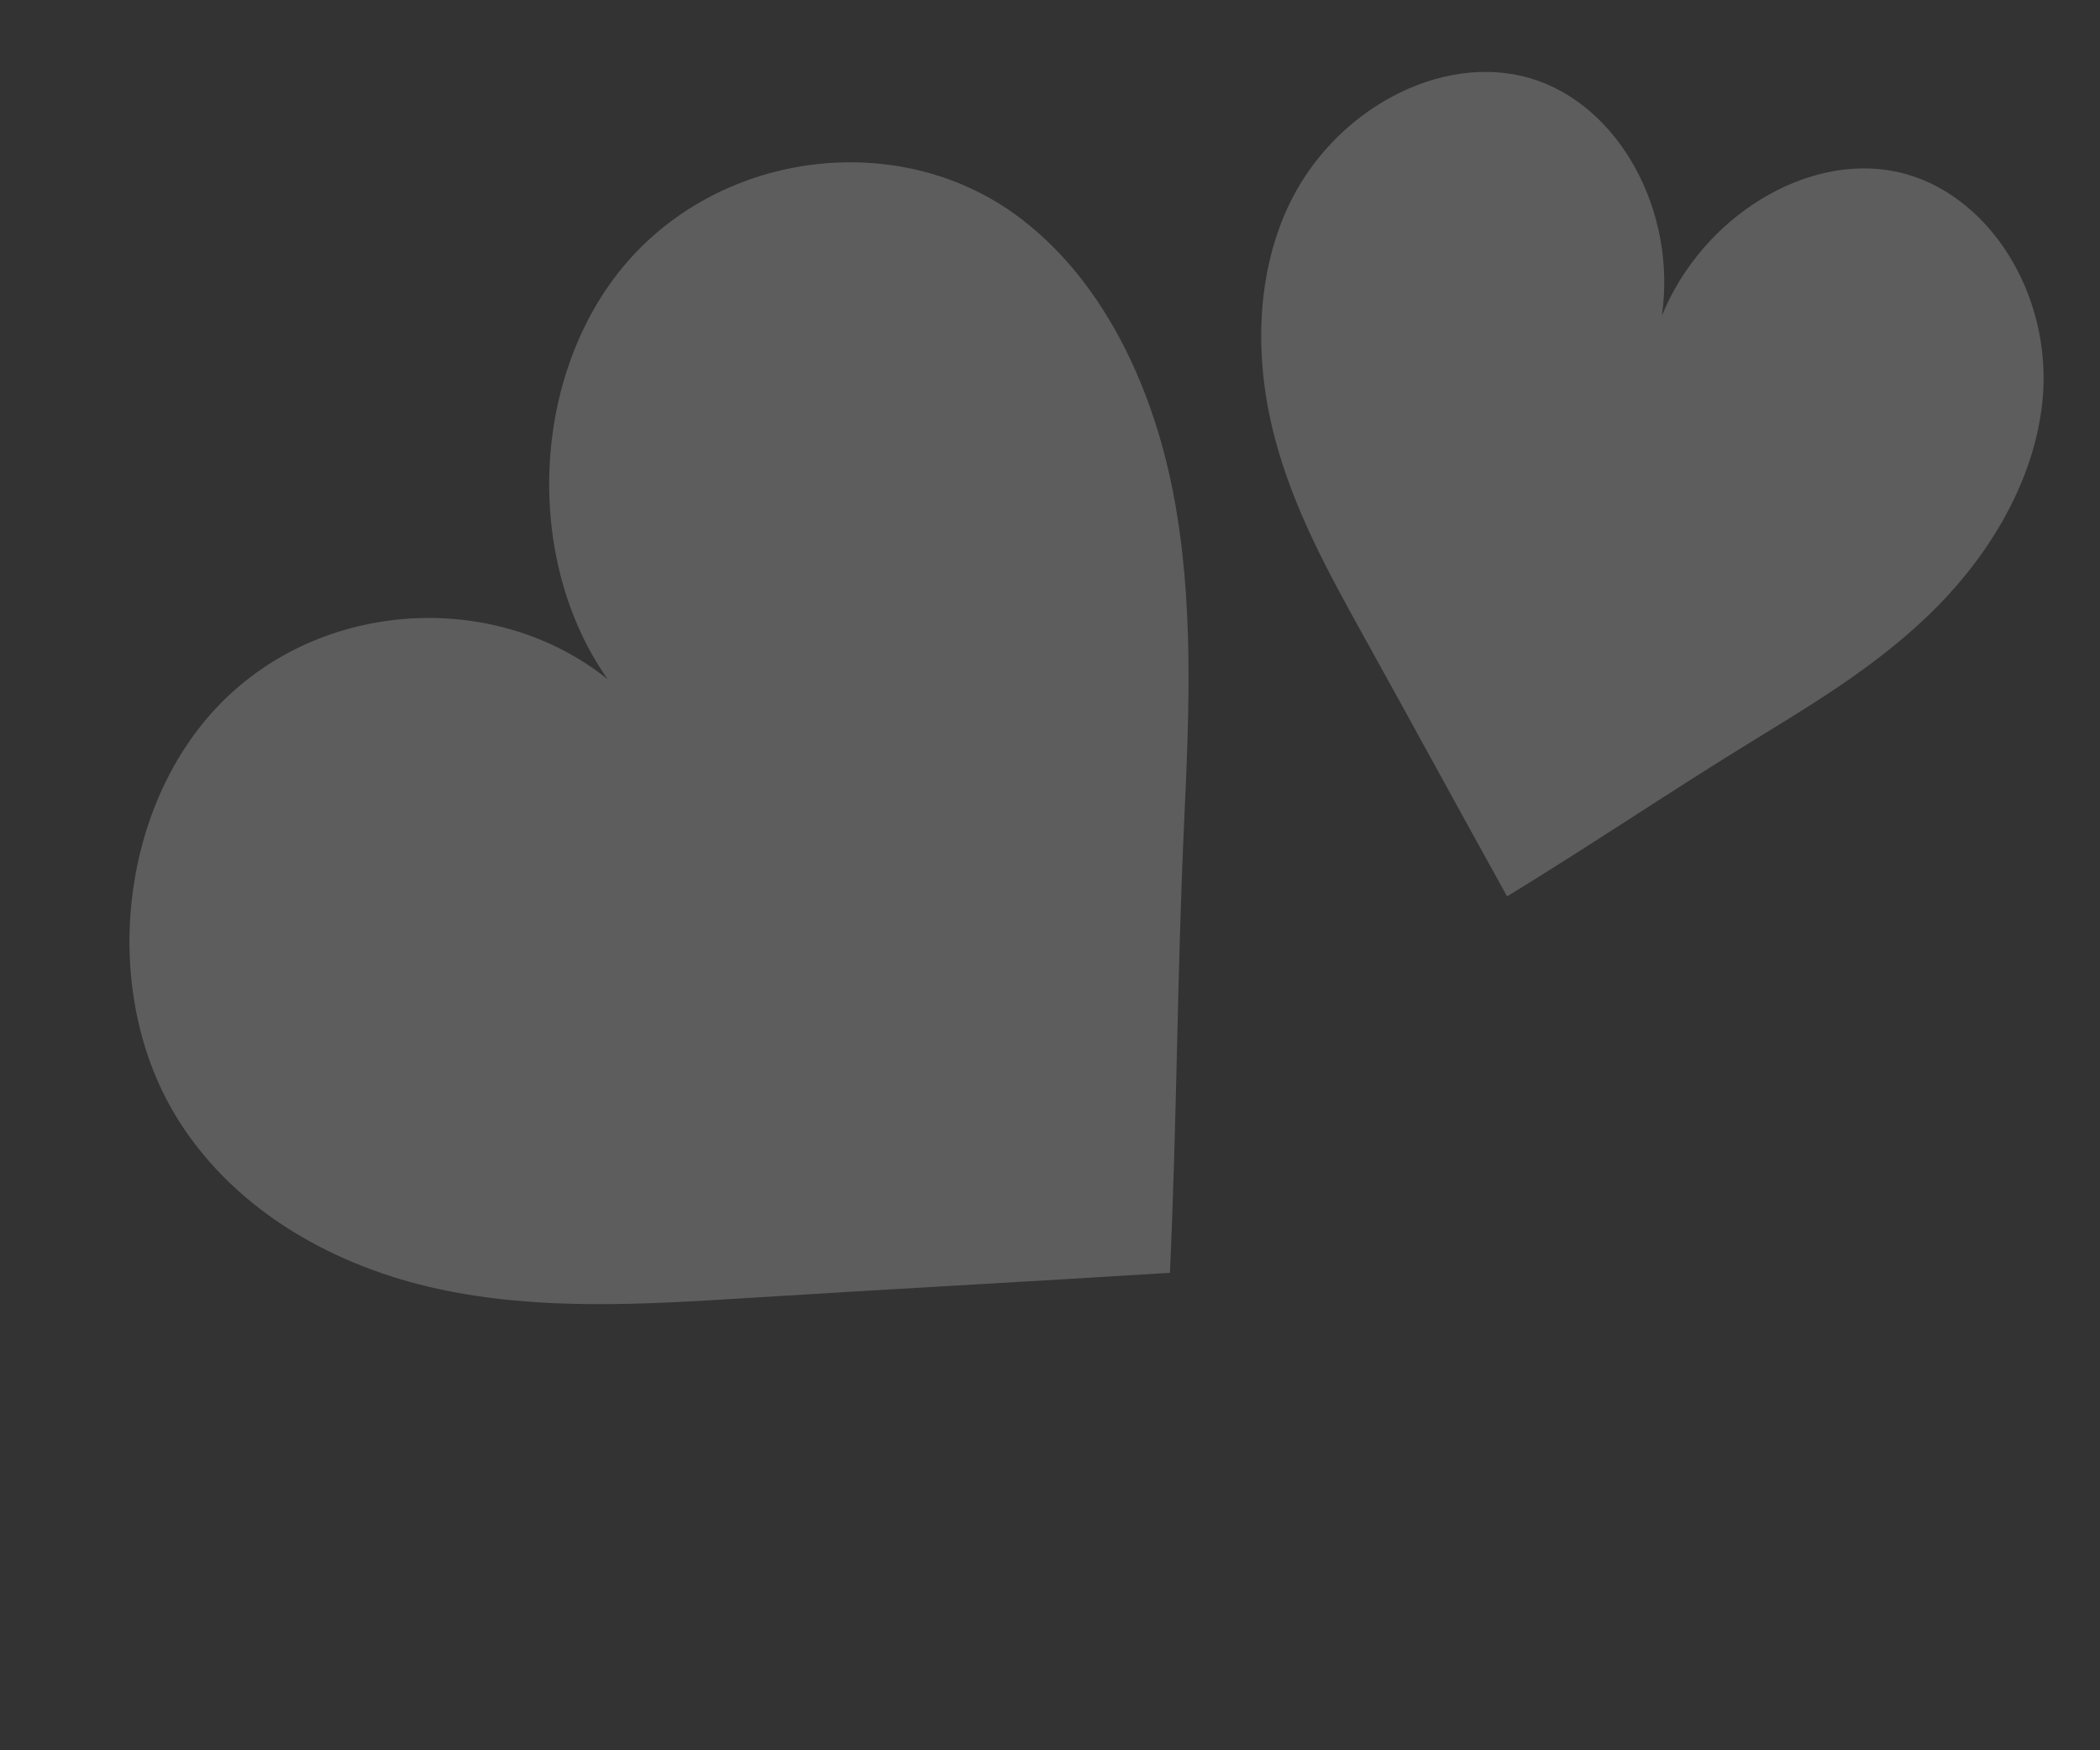 <svg width="78" height="65" viewBox="0 0 78 65" fill="none" xmlns="http://www.w3.org/2000/svg">
<rect x="0" y="0" width="78" height="65" fill="#333333" stroke="none"/>
<path d="M37.698 7.956C33.326 4.8 26.864 5.602 23.279 9.749C19.725 13.859 19.424 20.758 22.573 25.226C18.392 21.877 11.984 22.261 8.195 26.121C4.373 30.016 3.683 36.972 6.655 41.645C8.82 45.048 12.509 47.05 16.268 47.865C20.025 48.681 23.906 48.445 27.732 48.206C33.095 47.87 38.092 47.603 43.454 47.268C43.718 41.496 43.718 36.341 43.98 30.57C44.17 26.45 44.356 22.276 43.563 18.241C42.772 14.205 40.88 10.255 37.698 7.956Z" fill="white" fill-opacity="0.21"/>
<path d="M75.862 14.898C76.262 10.931 73.843 7.114 70.463 6.383C67.113 5.659 63.222 8.051 61.726 11.73C62.291 7.812 60.118 3.873 56.834 2.905C53.52 1.929 49.479 4.095 47.815 7.739C46.604 10.393 46.63 13.492 47.331 16.192C48.031 18.892 49.348 21.276 50.651 23.625C52.477 26.915 54.152 29.999 55.977 33.289C59.236 31.296 62.074 29.365 65.332 27.371C67.659 25.948 70.013 24.504 71.993 22.487C73.973 20.471 75.569 17.787 75.862 14.898Z" fill="white" fill-opacity="0.21"/>
</svg>
